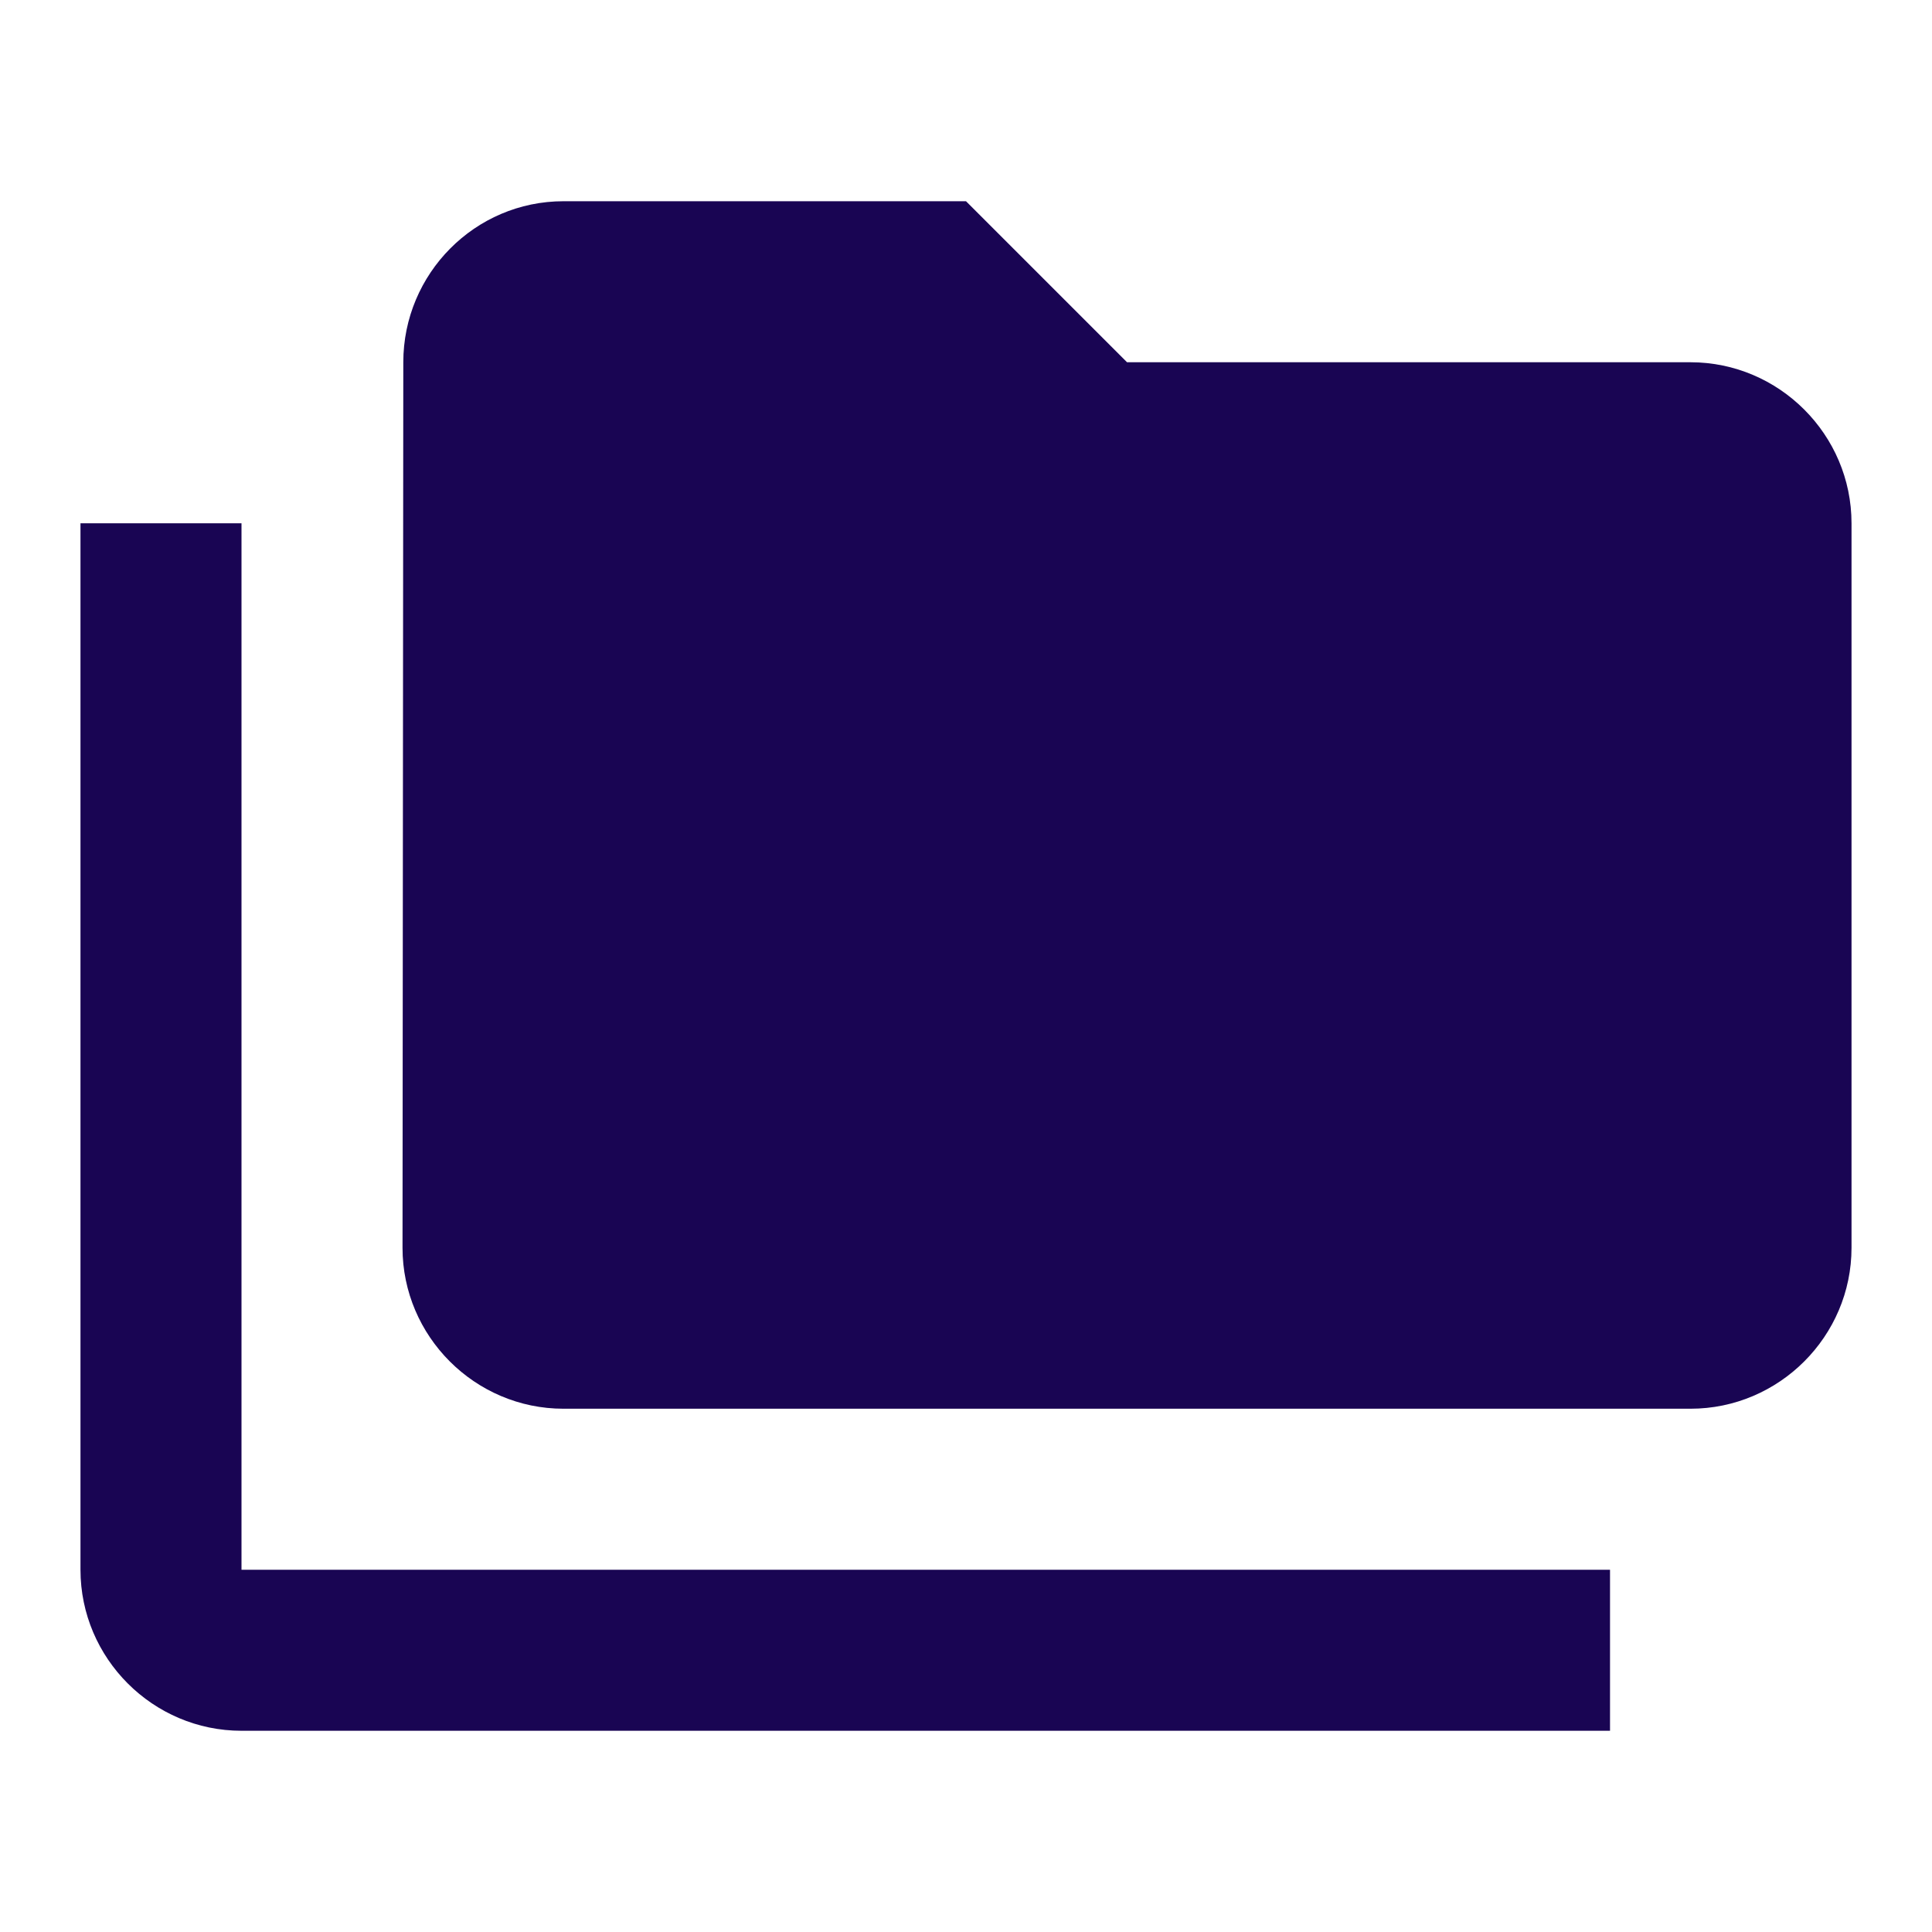 <svg width="32" height="32" viewBox="0 0 32 32" fill="none" xmlns="http://www.w3.org/2000/svg">
<path d="M4 8.667H1.333V26C1.333 27.467 2.533 28.667 4 28.667H26.667V26H4V8.667Z" fill="#190553"/>
<path d="M28 6H18.667L16 3.333H9.333C7.867 3.333 6.68 4.533 6.68 6L6.667 20.667C6.667 22.133 7.867 23.333 9.333 23.333H28C29.467 23.333 30.667 22.133 30.667 20.667V8.667C30.667 7.2 29.467 6 28 6Z" fill="#190553"/>
</svg>

